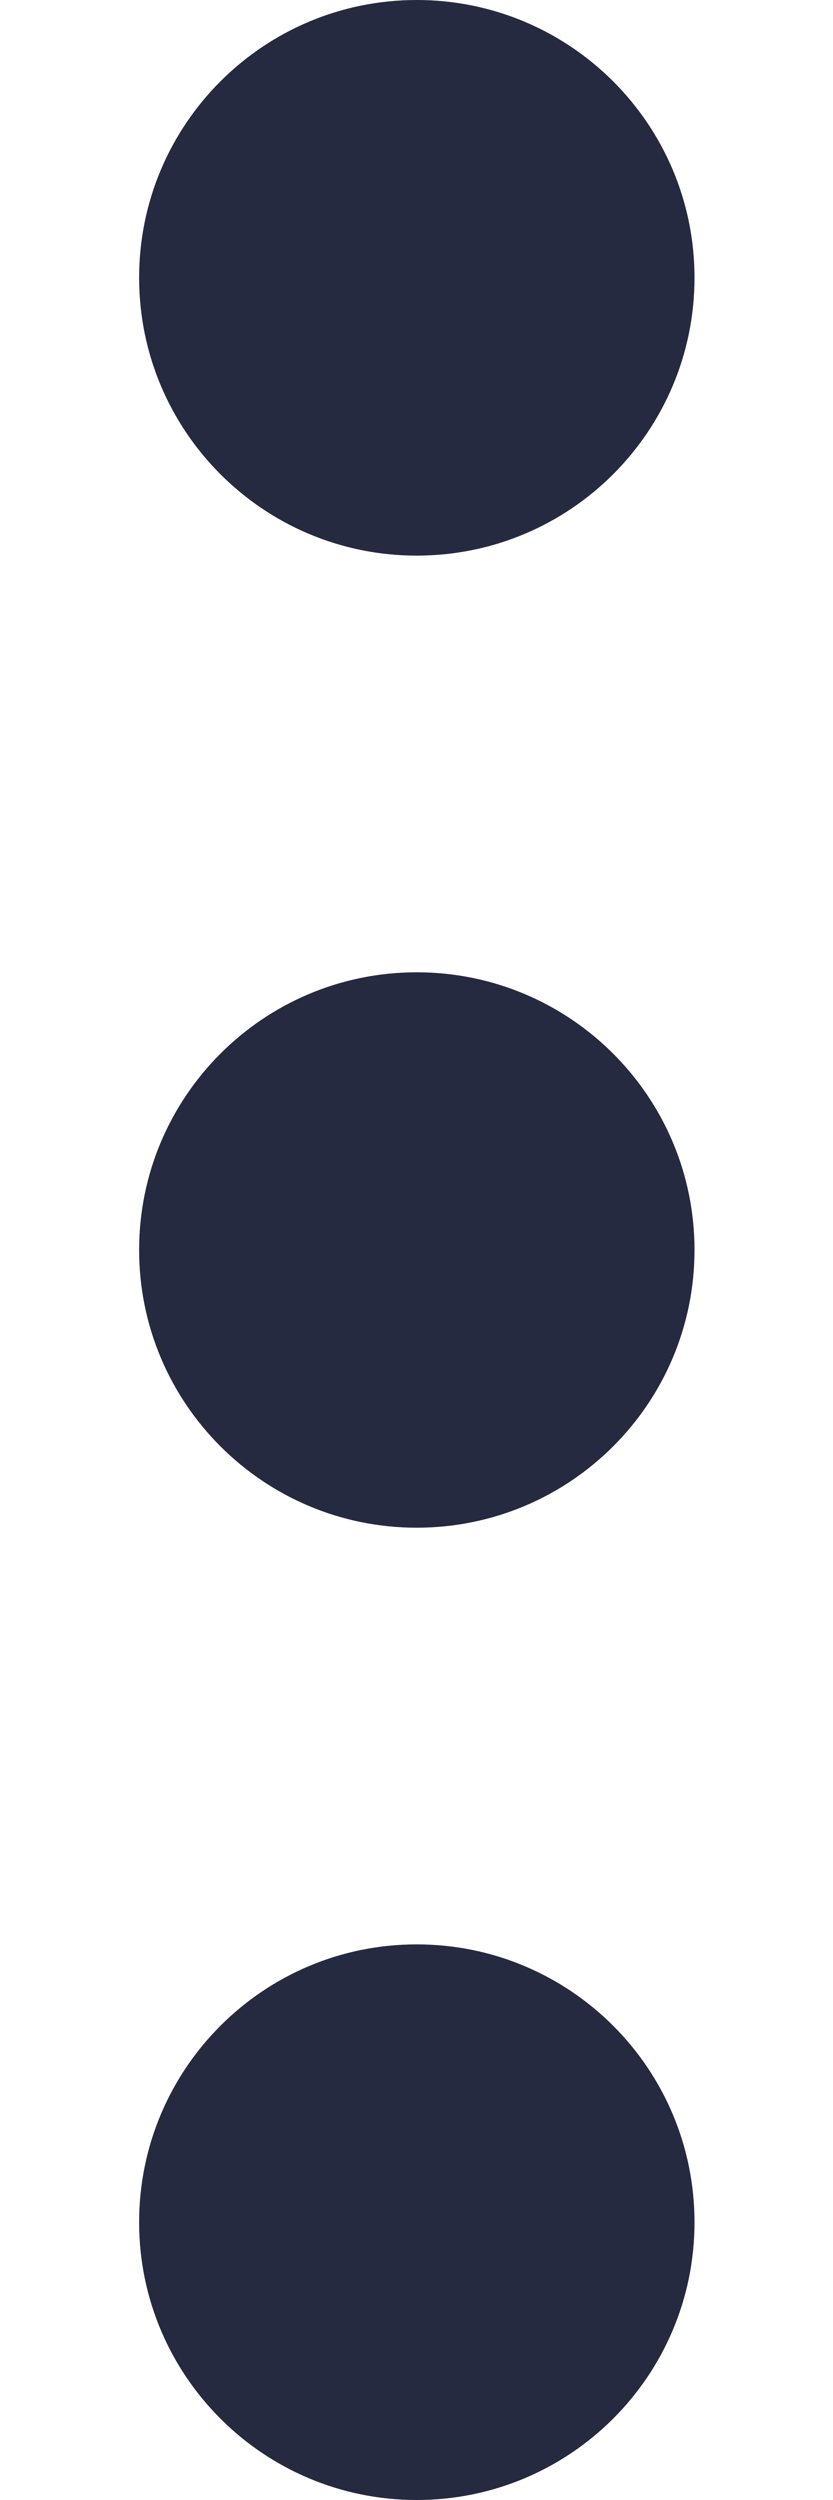 <svg xmlns="http://www.w3.org/2000/svg" width="4" height="12" viewBox="0 0 4 12" fill="none"><path fill-rule="evenodd" clip-rule="evenodd" d="M0.668 1.333C0.668 0.597 1.265 0 2.001 0C2.738 0 3.335 0.597 3.335 1.333C3.335 2.07 2.738 2.667 2.001 2.667C1.265 2.667 0.668 2.07 0.668 1.333ZM0.668 6C0.668 5.264 1.265 4.667 2.001 4.667C2.738 4.667 3.335 5.264 3.335 6C3.335 6.736 2.738 7.333 2.001 7.333C1.265 7.333 0.668 6.736 0.668 6ZM0.668 10.667C0.668 9.93 1.265 9.333 2.001 9.333C2.738 9.333 3.335 9.93 3.335 10.667C3.335 11.403 2.738 12 2.001 12C1.265 12 0.668 11.403 0.668 10.667Z" fill="#252A40"></path></svg>